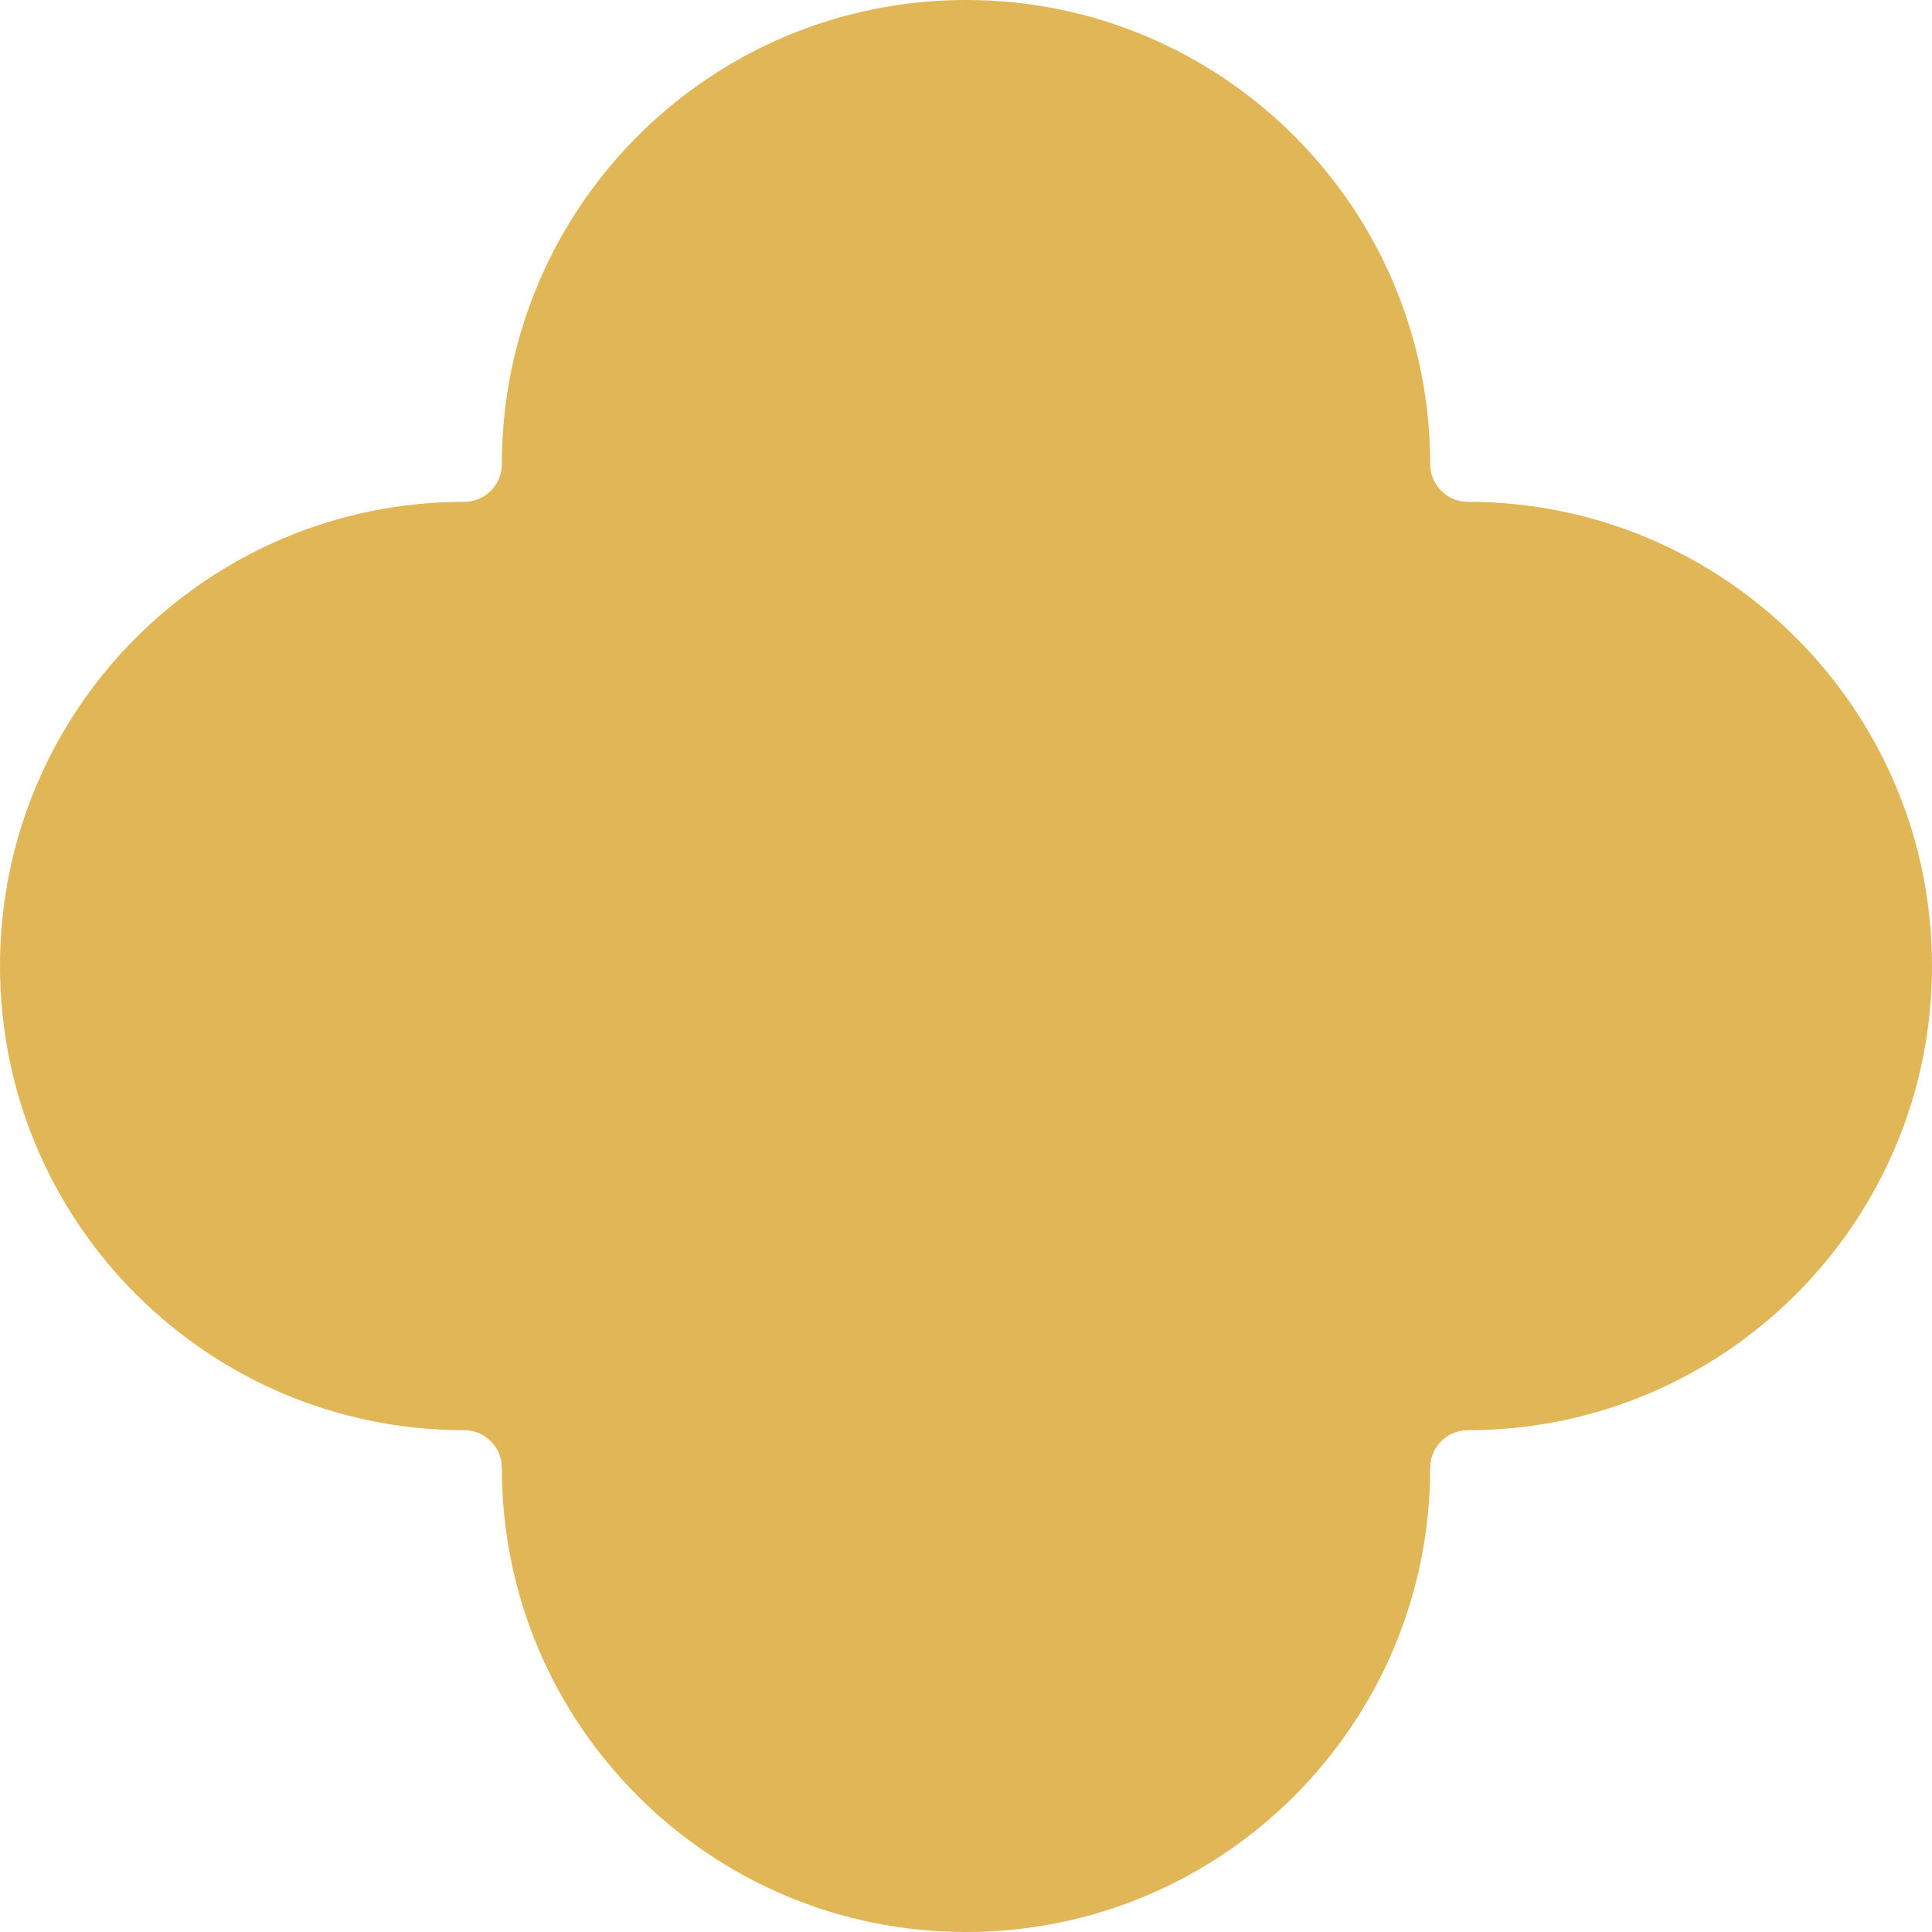 <?xml version="1.0" encoding="UTF-8"?> <svg xmlns="http://www.w3.org/2000/svg" width="232" height="232" viewBox="0 0 232 232" fill="none"> <path d="M116 0C85.215 0 60.26 24.956 60.26 55.74C60.26 58.236 58.236 60.26 55.74 60.26C24.956 60.26 0 85.215 0 116C0 146.785 24.956 171.741 55.74 171.741C58.236 171.741 60.26 173.764 60.26 176.259C60.26 207.044 85.215 232 116 232C146.785 232 171.741 207.044 171.741 176.259C171.741 173.764 173.764 171.741 176.259 171.741C207.044 171.741 232 146.785 232 116C232 85.215 207.044 60.26 176.259 60.26C173.764 60.26 171.741 58.236 171.741 55.74C171.741 24.956 146.785 0 116 0Z" fill="#E0B656"></path> </svg> 
